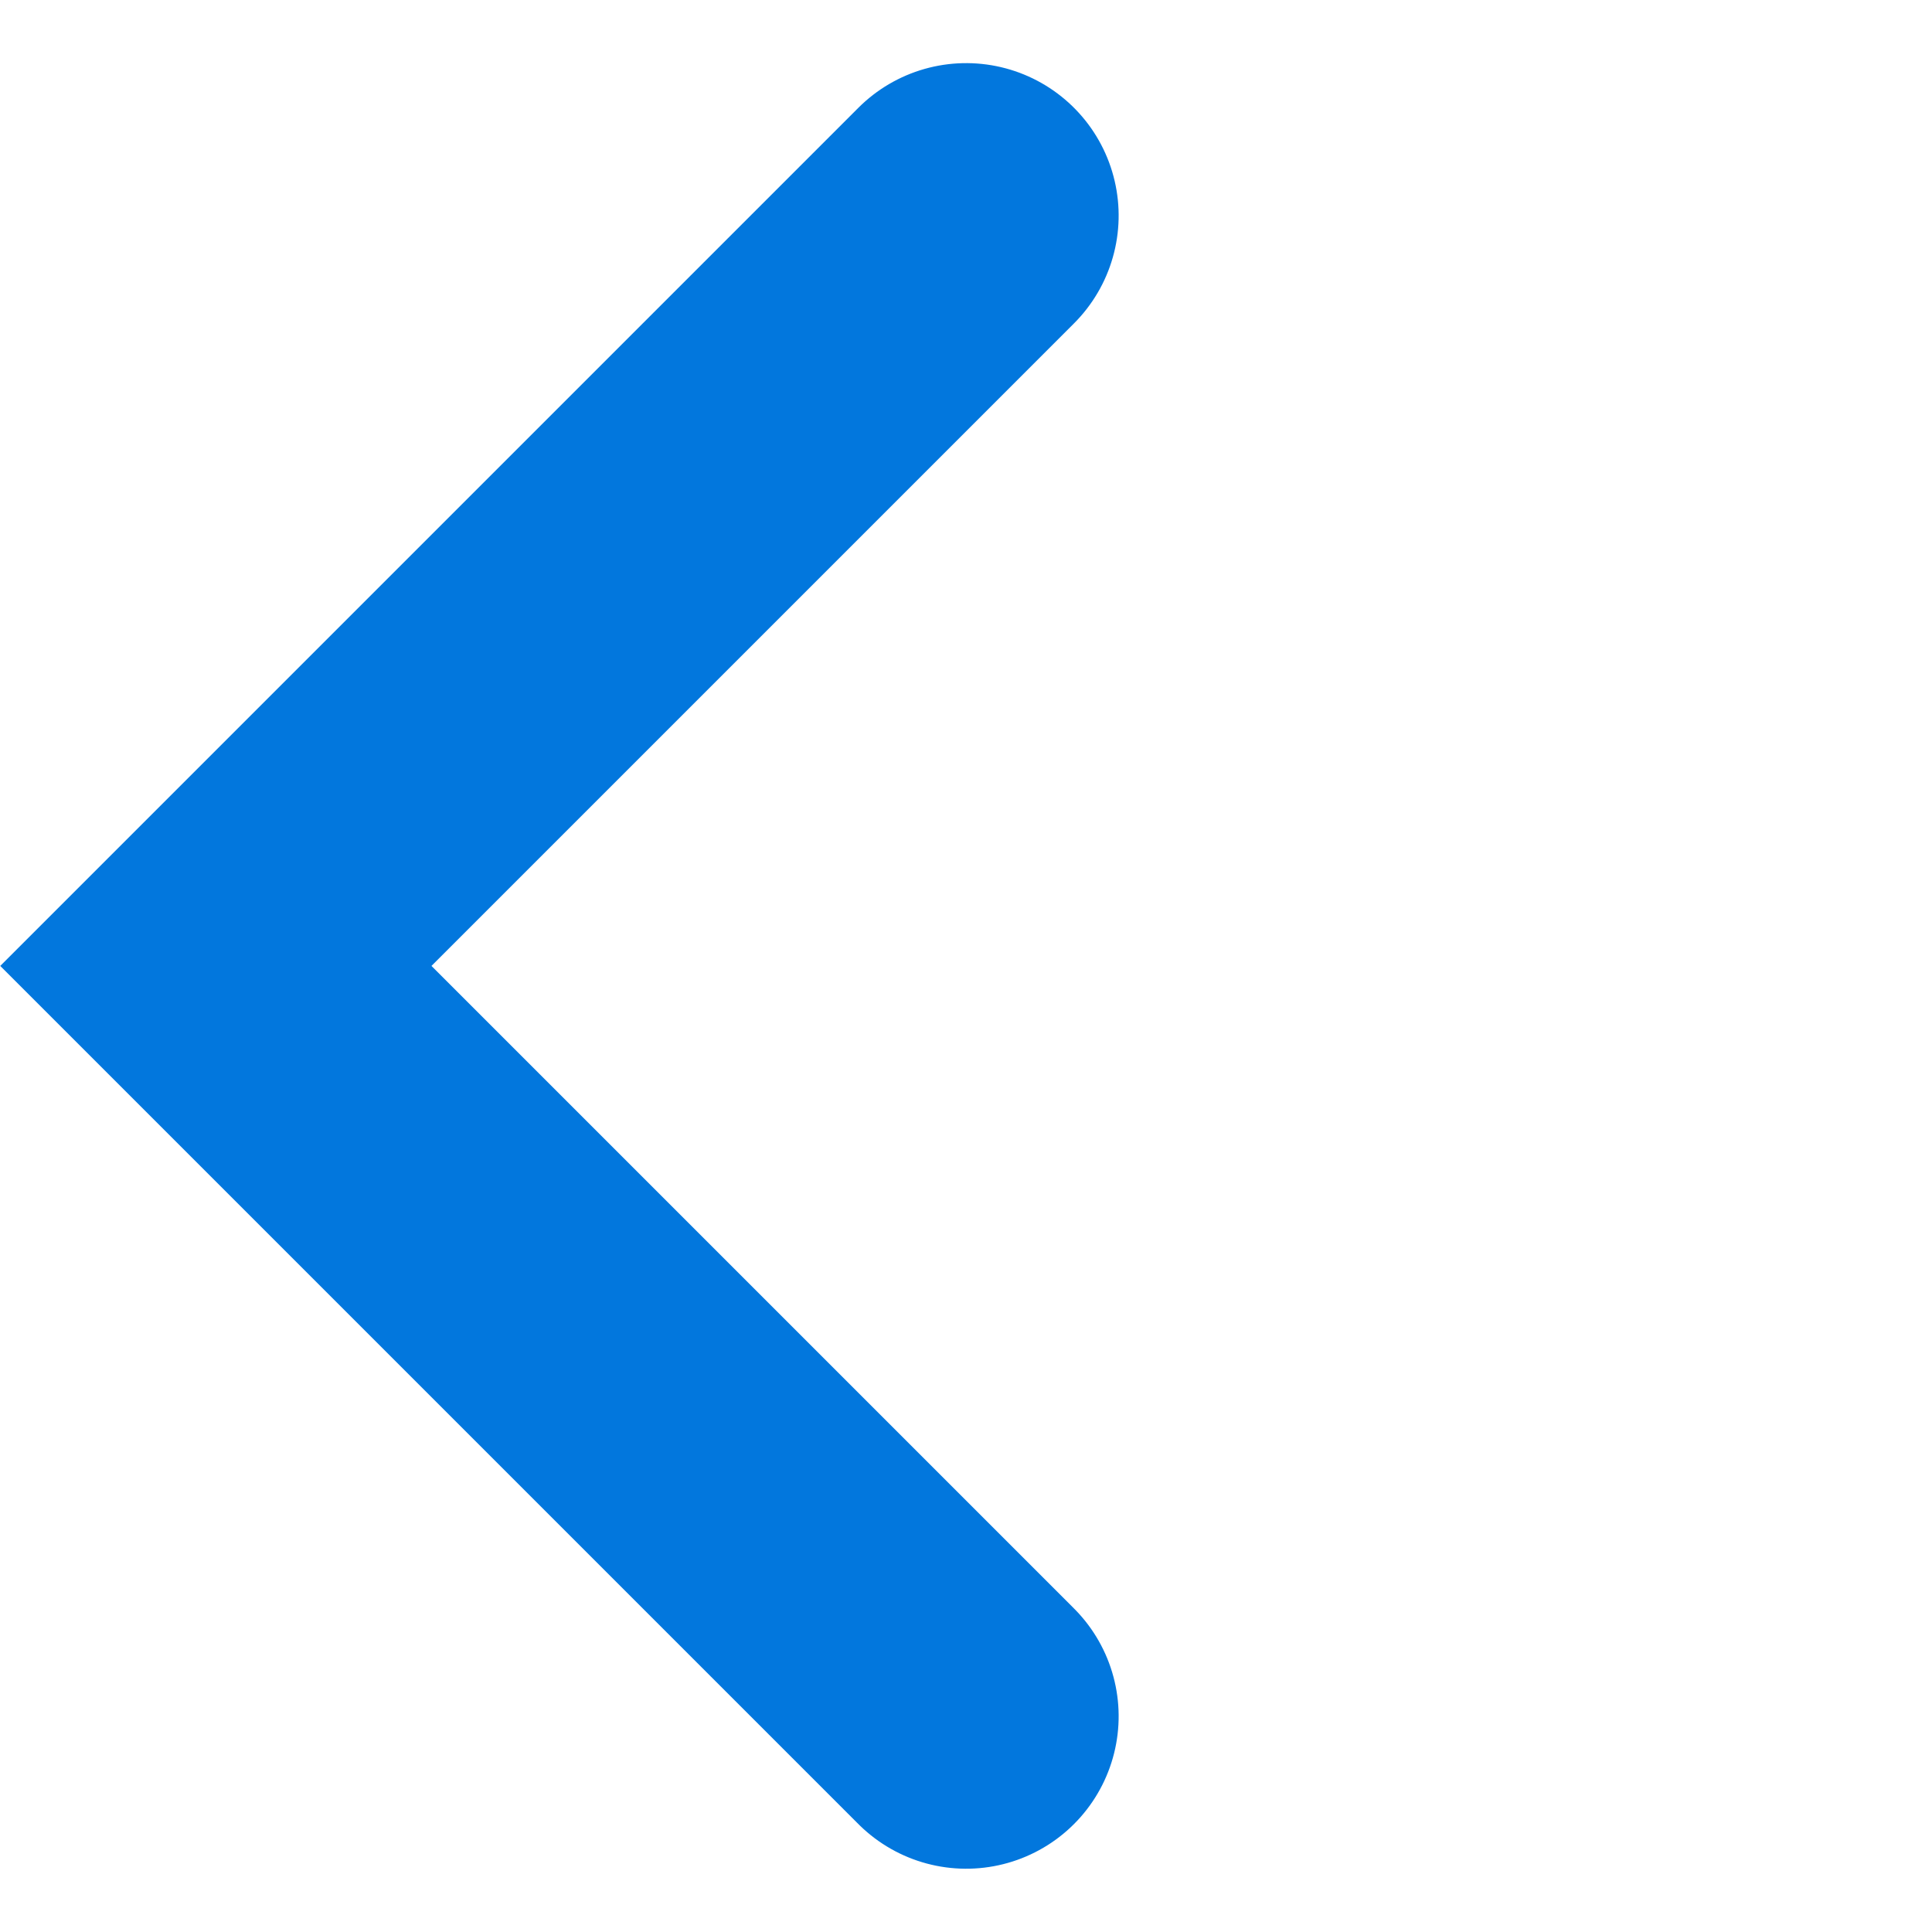 <svg xmlns="http://www.w3.org/2000/svg" width="12.672" height="12.672" viewBox="0 0 12.672 12.672">
    <path data-name="Trazado 17205" d="M6.96 6.96V0H0" transform="rotate(-135 5.5 4.316)" style="fill:none;stroke:#0277dd;stroke-linecap:round;stroke-width:2px;fill-rule:evenodd"/>
</svg>
